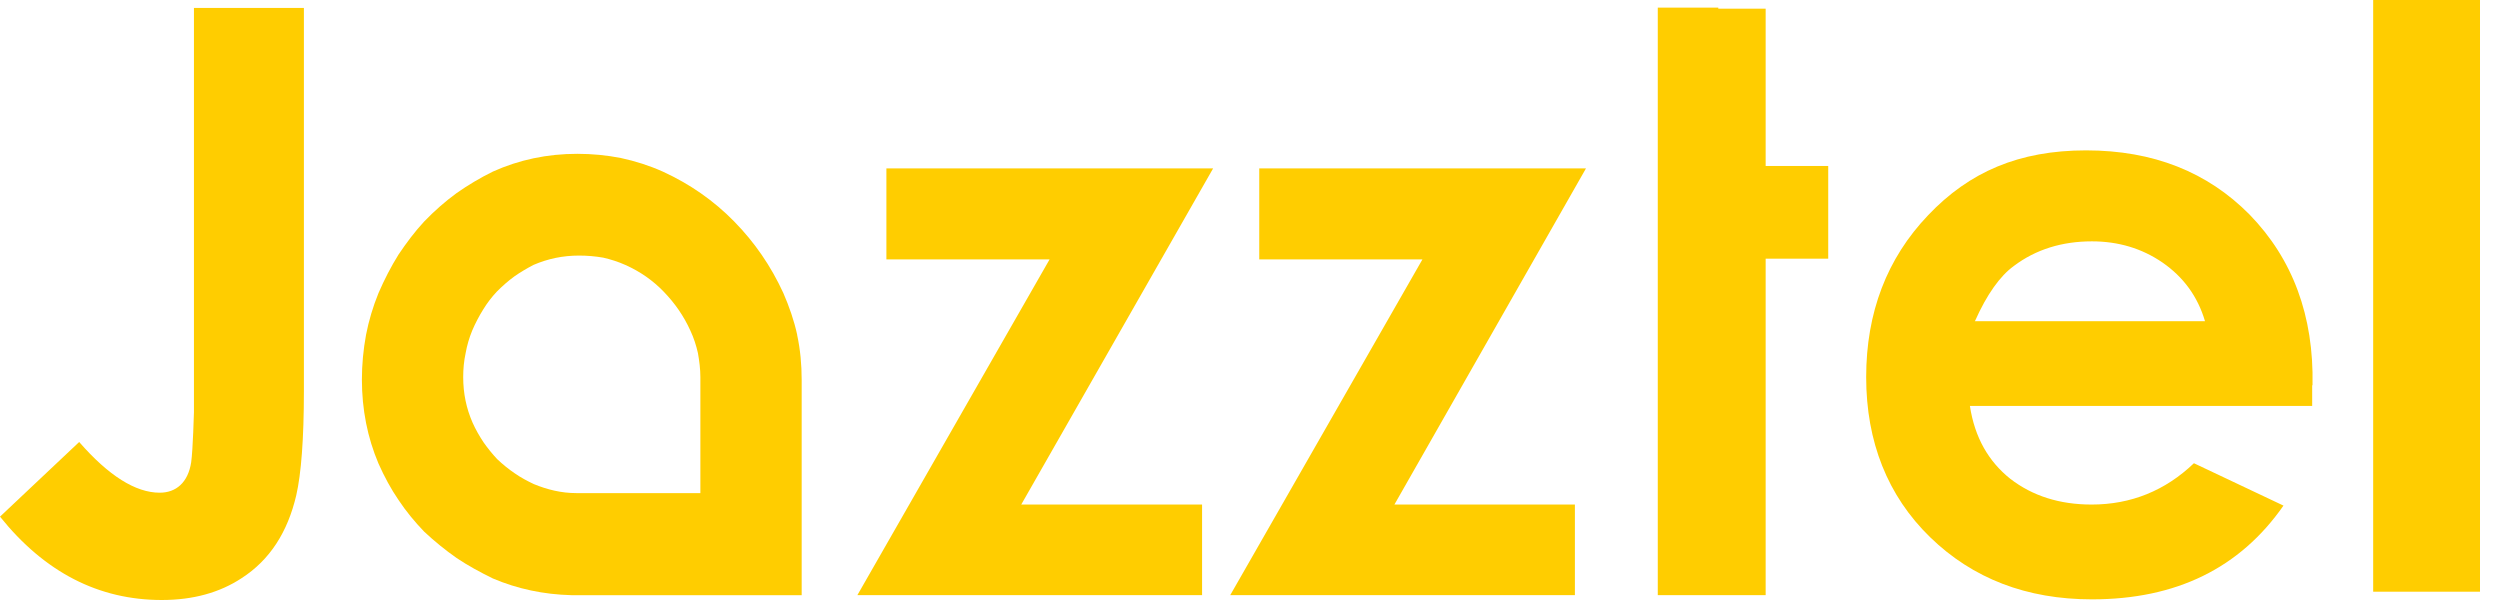 <svg width="100" height="24" viewBox="0 0 100 24" fill="none" xmlns="http://www.w3.org/2000/svg">
<g id="Group 39919">
<path id="Vector" d="M62.996 23.806V20.181H55.777L63.439 6.736H50.37V10.375H56.898L49.209 23.806H62.996Z" fill="#FFCD00"/>
<path id="Vector_2" d="M92.501 15.404C92.556 12.64 91.712 10.362 89.984 8.584C88.296 6.876 86.125 6.015 83.442 6.015C80.76 6.015 78.768 6.876 77.122 8.612C75.477 10.335 74.647 12.501 74.647 15.085C74.647 17.668 75.504 19.835 77.205 21.488C78.906 23.141 81.064 23.974 83.677 23.974C87.052 23.974 89.596 22.724 91.339 20.224L87.757 18.529C86.609 19.627 85.24 20.182 83.664 20.182C82.378 20.182 81.299 19.835 80.414 19.154C79.543 18.46 78.989 17.502 78.796 16.238H92.487V15.418L92.501 15.404ZM79.003 12.835C79.473 11.779 79.999 11.043 80.552 10.64C81.437 9.973 82.488 9.654 83.677 9.654C84.728 9.654 85.669 9.932 86.499 10.501C87.342 11.085 87.909 11.862 88.2 12.848H78.989L79.003 12.835Z" fill="#FFCD00"/>
<path id="Vector_3" d="M99.2 0H94.927V23.668H99.2V0Z" fill="#FFCD00"/>
<path id="Vector_4" d="M35.456 6.736V10.375H41.984L34.295 23.806H48.083V20.181H40.85L48.525 6.736H35.456Z" fill="#FFCD00"/>
<path id="Vector_5" d="M31.887 13.39C31.763 12.82 31.569 12.265 31.334 11.723C30.836 10.64 30.186 9.695 29.37 8.862C28.555 8.029 27.6 7.362 26.508 6.862C25.982 6.626 25.415 6.445 24.834 6.32C24.267 6.209 23.687 6.153 23.092 6.153C21.889 6.153 20.769 6.39 19.718 6.862C19.206 7.112 18.722 7.404 18.265 7.723C17.809 8.056 17.381 8.431 16.966 8.862C16.592 9.265 16.26 9.709 15.942 10.181C15.638 10.668 15.375 11.181 15.14 11.723C14.919 12.265 14.753 12.82 14.642 13.39C14.532 13.987 14.476 14.584 14.476 15.182C14.476 16.376 14.698 17.501 15.14 18.543C15.375 19.071 15.638 19.557 15.942 20.001C16.247 20.46 16.592 20.876 16.966 21.265C17.381 21.654 17.809 22.001 18.265 22.321C18.722 22.626 19.206 22.89 19.718 23.14C20.7 23.557 21.75 23.779 22.857 23.807H32.067V15.195C32.067 14.584 32.012 13.987 31.887 13.404V13.39ZM28.015 19.724H23.05C22.456 19.724 21.889 19.585 21.349 19.362C21.087 19.237 20.824 19.098 20.589 18.932C20.34 18.765 20.105 18.571 19.884 18.362C19.69 18.154 19.51 17.932 19.344 17.696C19.178 17.446 19.026 17.182 18.902 16.904C18.653 16.334 18.528 15.737 18.528 15.084C18.528 14.765 18.556 14.445 18.625 14.126C18.68 13.82 18.763 13.529 18.888 13.223C19.012 12.931 19.165 12.64 19.33 12.376C19.483 12.126 19.662 11.89 19.87 11.668C20.091 11.445 20.326 11.237 20.575 11.056C20.81 10.89 21.073 10.737 21.336 10.598C21.916 10.348 22.511 10.223 23.161 10.223C23.493 10.223 23.811 10.251 24.129 10.306C24.433 10.376 24.738 10.473 25.014 10.598C25.609 10.862 26.121 11.223 26.549 11.668C26.992 12.126 27.351 12.64 27.614 13.223C27.752 13.515 27.849 13.82 27.918 14.126C27.974 14.445 28.015 14.765 28.015 15.084V19.724Z" fill="#FFCD00"/>
<path id="Vector_6" d="M12.142 0.318H7.758V16.486C7.758 16.486 7.717 17.986 7.648 18.486C7.523 19.305 7.039 19.708 6.389 19.708C5.421 19.708 4.342 19.027 3.167 17.68L0 20.666C1.784 22.889 3.941 24 6.472 24C7.717 24 8.782 23.708 9.667 23.125C10.787 22.403 11.506 21.291 11.852 19.805C12.045 18.958 12.156 17.569 12.156 15.652V0.318" fill="#FFCD00"/>
<path id="Vector_7" d="M70.626 6.639V0.347H68.732V0.305H66.311V9.555V10.347V22.195V23.806H68.732H70.626V23.709V22.195V10.347H73.129V6.639H70.626Z" fill="#FFCD00"/>
</g>
</svg>
